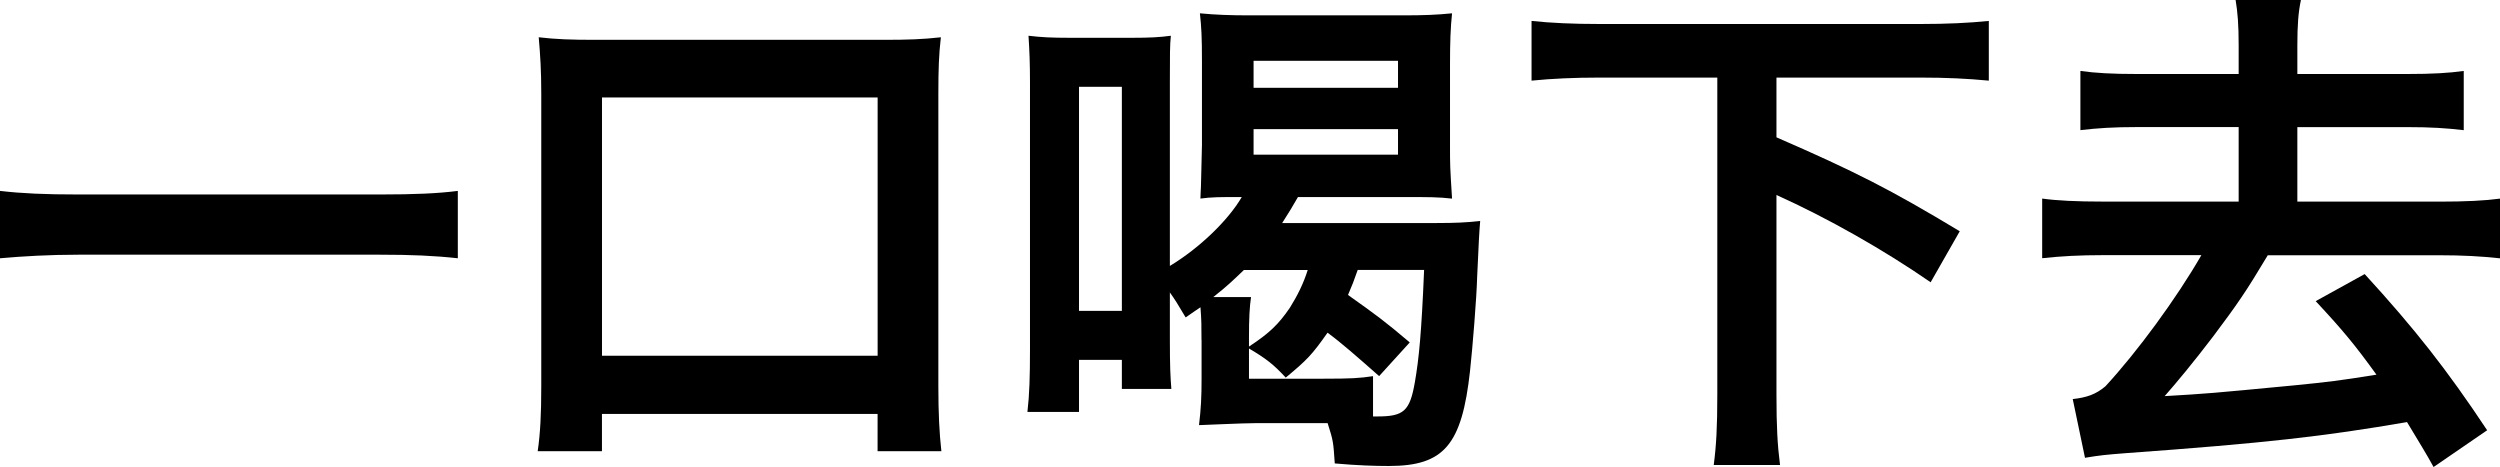 <!-- Generator: Adobe Illustrator 19.2.1, SVG Export Plug-In  -->
<svg version="1.1"
	 xmlns="http://www.w3.org/2000/svg" xmlns:xlink="http://www.w3.org/1999/xlink" xmlns:a="http://ns.adobe.com/AdobeSVGViewerExtensions/3.0/"
	 x="0px" y="0px" width="58.746px" height="10.975px" viewBox="0 0 58.746 10.975"
	 style="enable-background:new 0 0 58.746 10.975;" xml:space="preserve">
<defs>
</defs>
<g>
	<path d="M10.758,6.069c-0.552-0.061-1.104-0.084-1.823-0.084H1.834C1.163,5.985,0.539,6.021,0,6.069V4.486
		C0.516,4.546,1.055,4.57,1.834,4.57h7.101c0.804,0,1.355-0.024,1.823-0.084V6.069z"/>
	<path d="M12.635,10.603c0.061-0.42,0.084-0.863,0.084-1.523V2.195c0-0.528-0.023-0.899-0.06-1.319
		c0.407,0.048,0.768,0.06,1.331,0.06h6.776c0.563,0,0.924-0.012,1.343-0.06c-0.047,0.407-0.059,0.756-0.059,1.319v6.884
		c0,0.612,0.023,1.104,0.071,1.523h-1.499V9.727h-6.477v0.876H12.635z M14.146,8.359h6.477V2.291h-6.477V8.359z"/>
	<path d="M28.233,7.988c0-0.336,0-0.468-0.024-0.768c-0.119,0.084-0.18,0.119-0.348,0.239c-0.191-0.323-0.252-0.42-0.371-0.587
		v1.103c0,0.636,0.012,0.876,0.035,1.164h-1.163V8.456h-1.007v1.223h-1.212c0.048-0.407,0.06-0.839,0.06-1.463V1.932
		c0-0.444-0.012-0.744-0.035-1.092c0.299,0.036,0.539,0.048,0.959,0.048h1.487c0.396,0,0.636-0.012,0.899-0.048
		C27.49,1.08,27.49,1.271,27.49,1.943v4.306c0.695-0.42,1.367-1.067,1.69-1.619c-0.54,0-0.695,0-0.972,0.036
		c0-0.12,0.012-0.216,0.012-0.276c0-0.084,0.013-0.42,0.024-0.983V1.428c0-0.552-0.012-0.779-0.048-1.115
		c0.372,0.036,0.731,0.048,1.164,0.048h3.621c0.469,0,0.779-0.012,1.14-0.048c-0.036,0.336-0.048,0.684-0.048,1.199v1.895
		c0,0.492,0,0.492,0.048,1.26C33.786,4.63,33.606,4.63,32.923,4.63H30.5c-0.132,0.228-0.216,0.372-0.371,0.611h3.633
		c0.42,0,0.696-0.012,1.02-0.048c-0.023,0.276-0.035,0.504-0.071,1.308c-0.013,0.504-0.108,1.667-0.168,2.219
		c-0.192,1.739-0.612,2.23-1.907,2.23c-0.336,0-0.731-0.012-1.271-0.06c-0.035-0.516-0.035-0.528-0.168-0.947h-1.679
		c-0.132,0-0.516,0.012-0.755,0.023c-0.349,0.012-0.349,0.012-0.588,0.024c0.047-0.396,0.06-0.66,0.06-1.092V7.988z M25.355,7.305
		h1.007V2.039h-1.007V7.305z M29.349,8.144c0.491-0.323,0.696-0.527,0.96-0.911c0.18-0.288,0.323-0.576,0.42-0.888h-1.5
		c-0.264,0.252-0.371,0.36-0.719,0.636h0.887c-0.035,0.24-0.048,0.504-0.048,0.947V8.144z M29.349,8.899h1.739
		c0.66,0,0.863-0.012,1.176-0.06v0.947c0.035,0,0.071,0,0.096,0c0.623,0,0.768-0.12,0.887-0.804
		c0.096-0.552,0.156-1.163,0.217-2.639h-1.56c-0.097,0.276-0.12,0.336-0.228,0.588c0.672,0.479,0.827,0.588,1.451,1.115l-0.72,0.792
		c-0.517-0.456-0.899-0.792-1.212-1.02c-0.371,0.527-0.479,0.636-0.982,1.055c-0.289-0.312-0.457-0.443-0.864-0.684V8.899z
		 M29.457,2.063h3.394V1.428h-3.394V2.063z M29.457,3.635h3.394v-0.6h-3.394V3.635z"/>
	<path d="M41.744,3.227c1.848,0.804,2.675,1.224,4.307,2.207l-0.684,1.199c-1.092-0.756-2.424-1.512-3.623-2.051v4.689
		c0,0.768,0.024,1.188,0.084,1.655H40.27c0.06-0.456,0.084-0.888,0.084-1.655V1.823h-2.759c-0.6,0-1.128,0.024-1.606,0.072V0.492
		c0.455,0.048,0.971,0.072,1.606,0.072h7.532c0.623,0,1.127-0.024,1.607-0.072v1.403c-0.504-0.048-0.996-0.072-1.607-0.072h-3.383
		V3.227z"/>
	<path d="M56.562,1.739c0.6,0,0.984-0.023,1.332-0.072v1.392c-0.408-0.048-0.768-0.072-1.332-0.072h-2.578v1.751h3.346
		c0.6,0,1.068-0.023,1.416-0.071v1.403c-0.444-0.048-0.876-0.072-1.416-0.072h-4.041c-0.516,0.863-0.708,1.14-1.283,1.907
		c-0.456,0.6-0.876,1.104-1.14,1.403c1.031-0.061,1.031-0.061,3.034-0.252c0.84-0.084,1.043-0.108,1.943-0.252
		c-0.504-0.696-0.768-1.02-1.428-1.728l1.151-0.636c1.175,1.283,1.931,2.243,2.878,3.67l-1.259,0.864
		c-0.155-0.288-0.372-0.636-0.624-1.056c-1.955,0.336-3.298,0.491-6.62,0.731c-0.456,0.036-0.587,0.048-0.947,0.108l-0.288-1.38
		c0.324-0.036,0.54-0.107,0.768-0.3c0.744-0.804,1.668-2.062,2.255-3.082h-2.314c-0.552,0-0.983,0.024-1.427,0.072V4.666
		c0.335,0.048,0.814,0.071,1.427,0.071h3.19V2.986h-2.387c-0.553,0-0.924,0.024-1.332,0.072V1.667
		c0.348,0.049,0.744,0.072,1.332,0.072h2.387V1.067c0-0.491-0.024-0.779-0.072-1.067h1.535c-0.061,0.288-0.084,0.588-0.084,1.067
		v0.672H56.562z"/>
</g>
</svg>